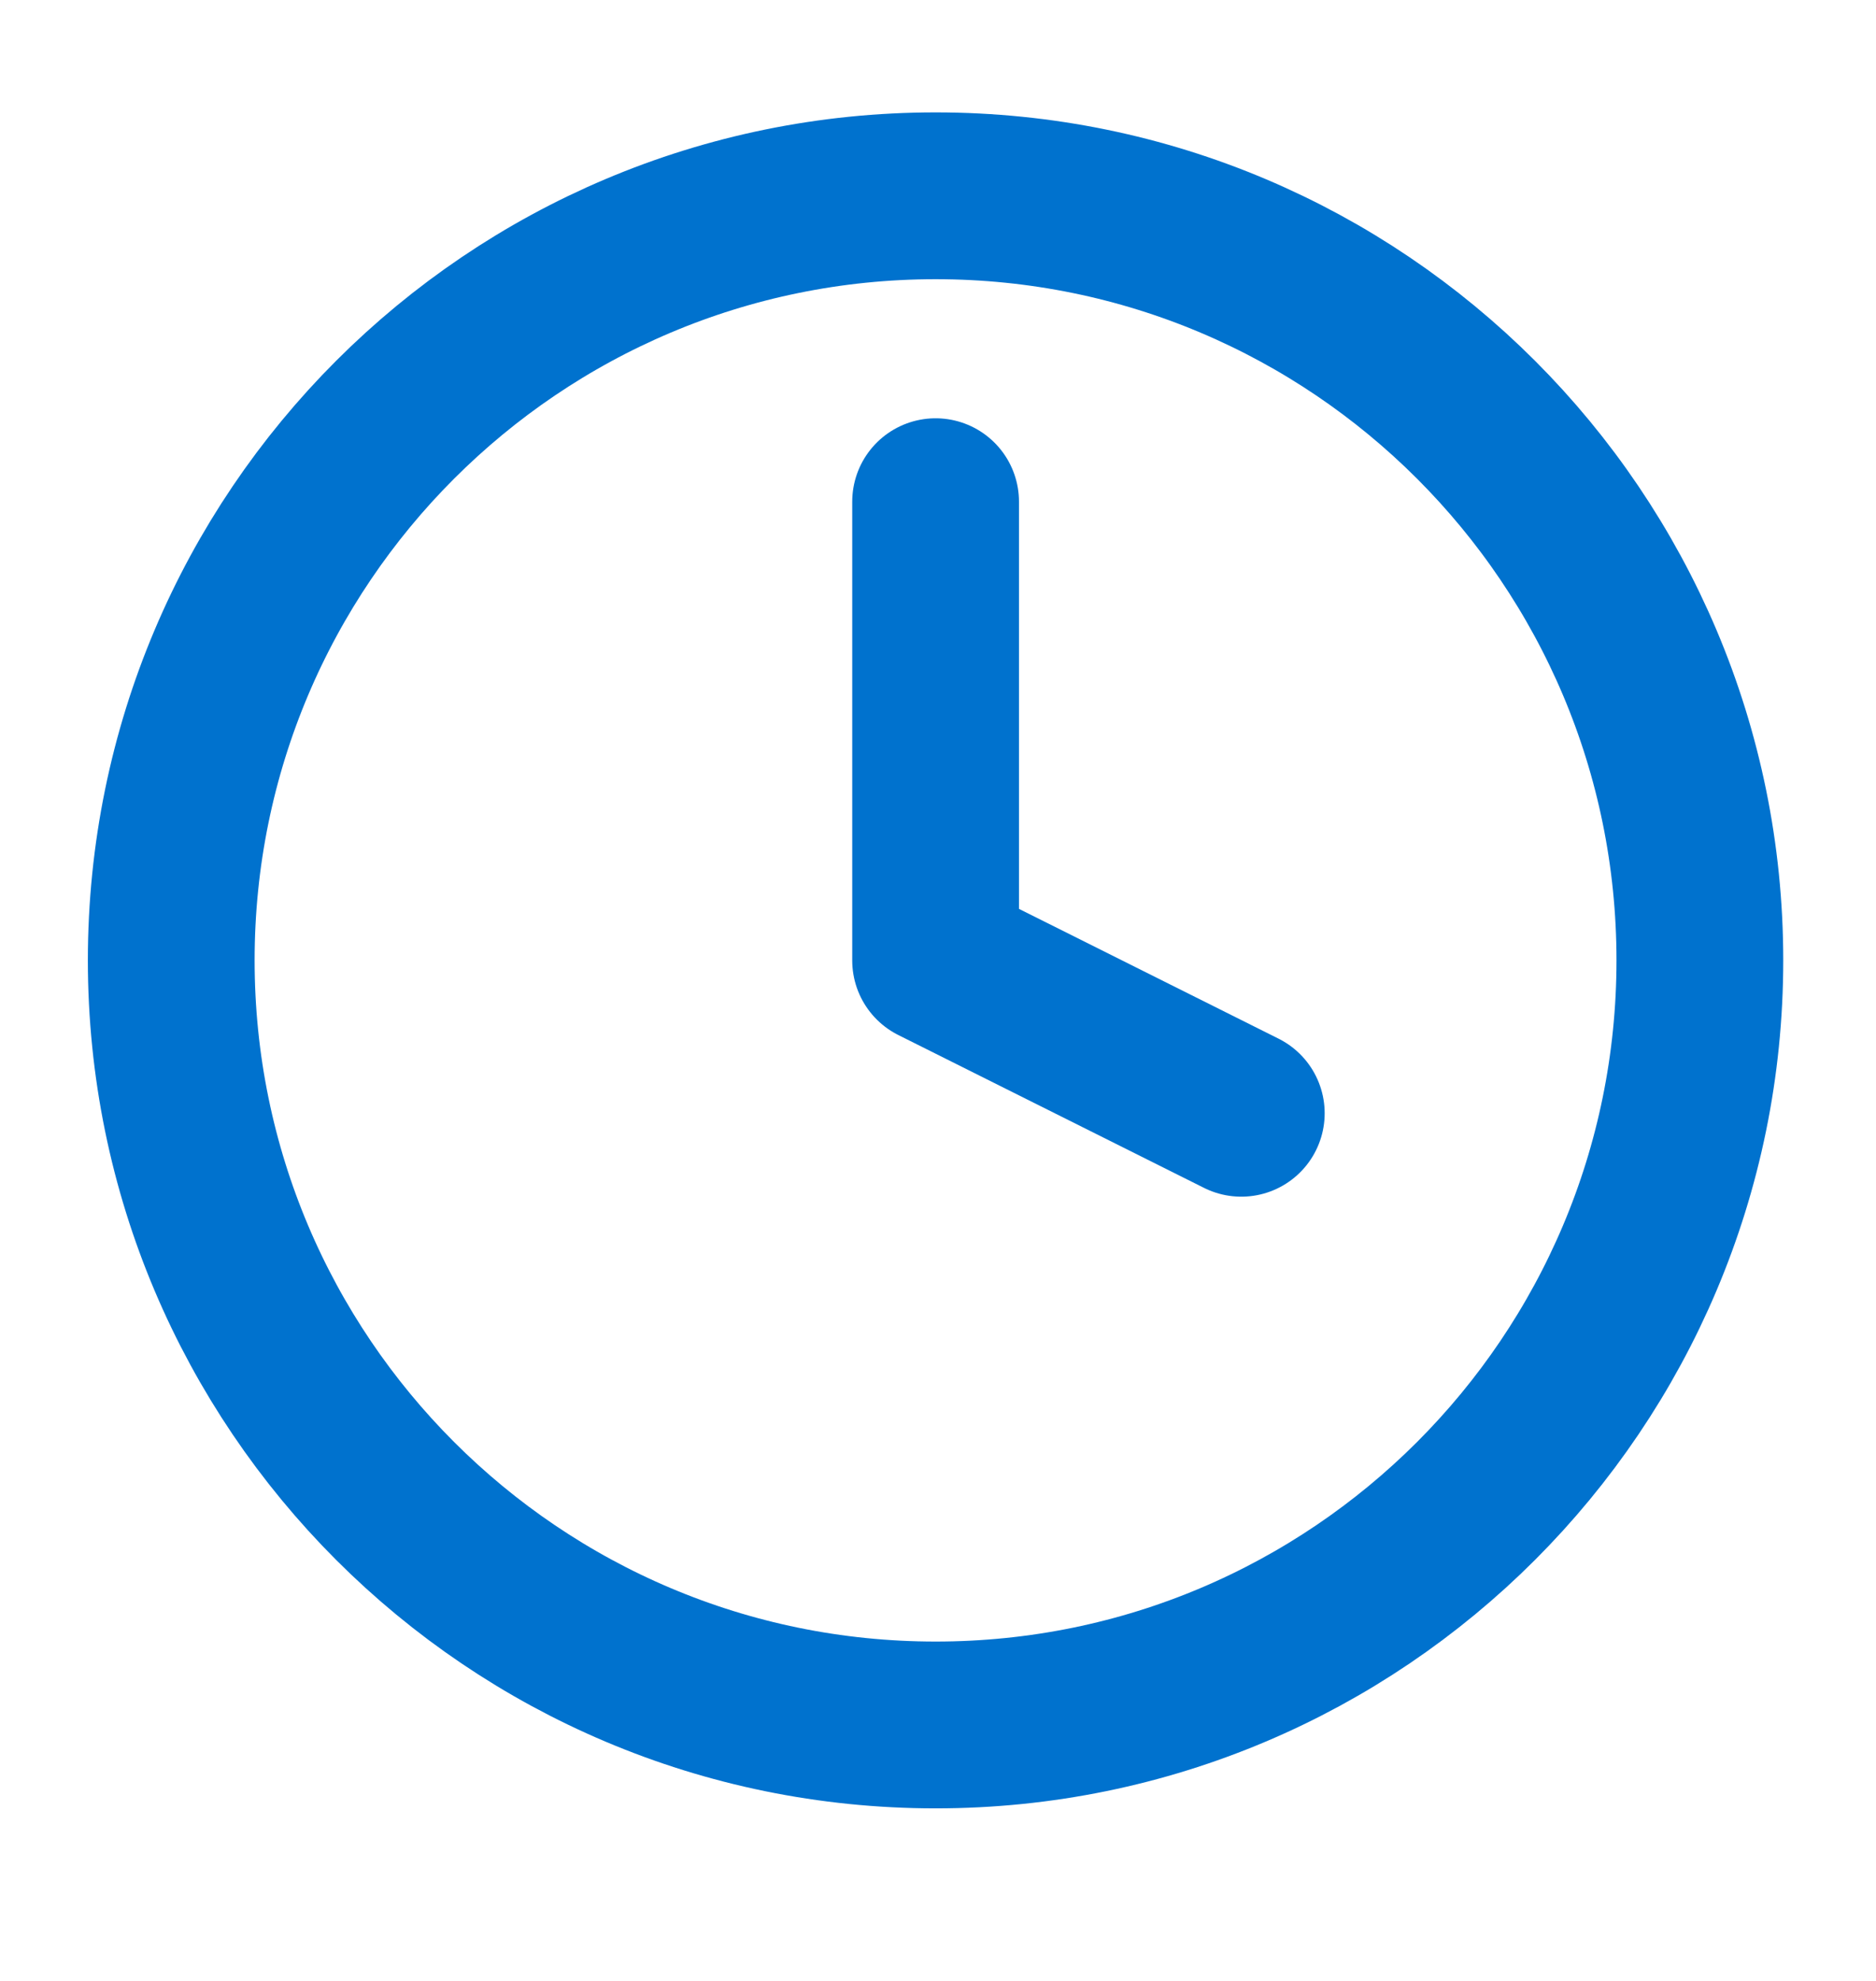 <svg width="18" height="19" viewBox="0 0 18 19" fill="none" xmlns="http://www.w3.org/2000/svg">
<g clip-path="url(#clip0_1680_4804)">
<path d="M8.977 16.545C13.027 16.545 16.31 13.261 16.31 9.211C16.31 5.161 13.027 1.878 8.977 1.878C4.927 1.878 1.643 5.161 1.643 9.211C1.643 13.261 4.927 16.545 8.977 16.545Z" stroke="#0072CE" stroke-width="1.6" stroke-linecap="round" stroke-linejoin="round"/>
<path d="M8.977 4.812V9.212L11.91 10.678" stroke="#0072CE" stroke-width="1.6" stroke-linecap="round" stroke-linejoin="round"/>
</g>
<defs>
<clipPath id="clip0_1680_4804">
<rect width="17.6" height="17.6" fill="white" transform="translate(0.177 0.411)"/>
</clipPath>
</defs>
</svg>
